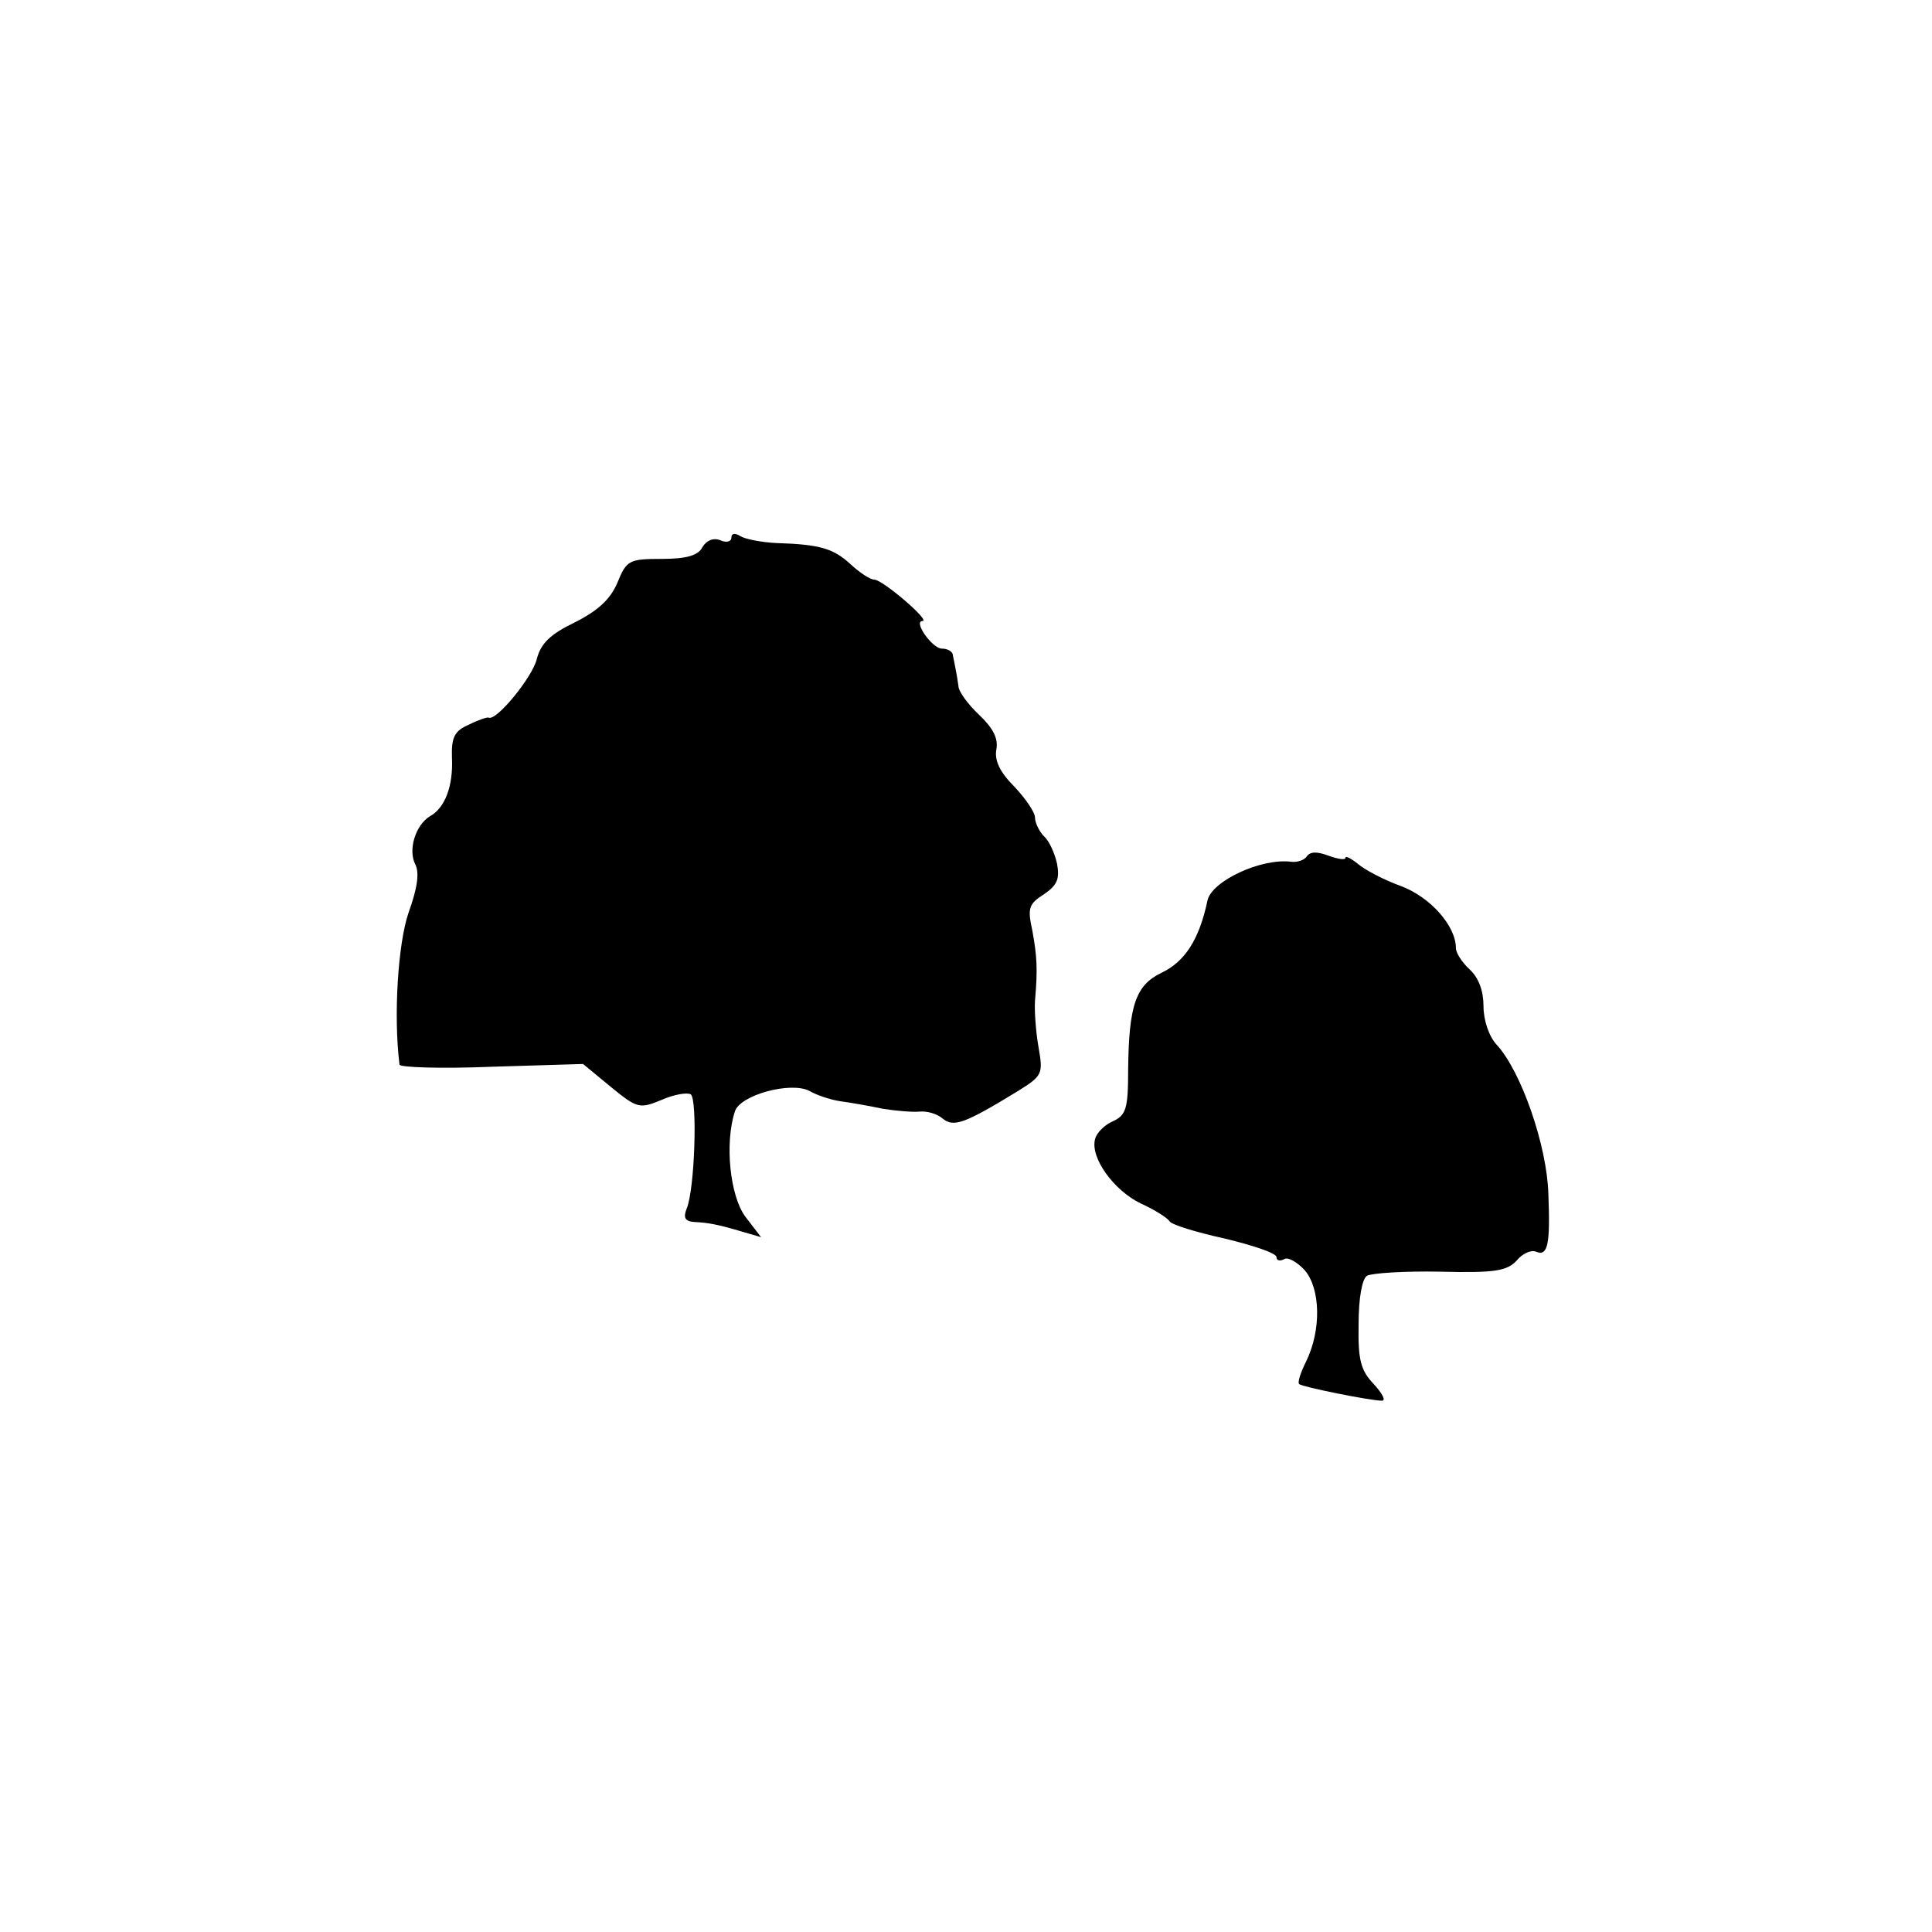 <svg version="1" xmlns="http://www.w3.org/2000/svg" width="373.333" height="373.333" viewBox="0 0 280 280"><path d="M106 77.9c0 .6-.7.8-1.6.4-1-.4-2 0-2.6 1-.6 1.2-2.3 1.7-5.9 1.7-4.7 0-5.1.2-6.4 3.4-1 2.4-2.8 4.1-6.2 5.8-3.5 1.7-4.9 3-5.5 5.3-.6 2.6-5.9 9.1-7 8.5-.1-.1-1.4.3-2.8 1-2.1.9-2.6 1.8-2.5 4.8.2 4.1-1 7.3-3.2 8.5-2.1 1.3-3.2 4.9-2.1 7 .6 1.2.3 3.4-1 7-1.5 4.4-2.2 14.8-1.3 22 .1.4 6.1.6 13.4.3l13.2-.4 4 3.3c3.9 3.2 4.2 3.2 7.4 1.9 1.8-.8 3.7-1.1 4.2-.8 1 .6.6 13.9-.6 16.6-.5 1.3-.2 1.8 1.1 1.9 2 .1 3.3.3 7.3 1.5l2.4.7-2.3-3c-2.2-3-3-10.6-1.5-15.2.7-2.4 8.1-4.4 10.8-3 1 .6 3.1 1.3 4.5 1.5 1.5.2 4.3.7 6.2 1.1 1.9.3 4.3.5 5.3.4 1-.1 2.5.3 3.3 1 1.6 1.3 3.1.8 10.8-3.9 3.7-2.3 3.8-2.5 3.1-6.5-.4-2.3-.6-5.3-.5-6.7.4-4.5.3-6.4-.4-10.2-.7-3.2-.5-3.8 1.7-5.2 1.9-1.3 2.3-2.2 1.9-4.4-.3-1.4-1.1-3.3-1.9-4-.7-.7-1.3-2-1.3-2.7 0-.8-1.4-2.8-3-4.5-2.1-2.1-2.9-3.8-2.6-5.4.3-1.6-.5-3.1-2.5-5-1.6-1.5-3-3.4-3-4.2-.1-.8-.3-1.9-.4-2.4-.1-.6-.3-1.5-.4-2 0-.6-.8-1-1.6-1-1.4 0-4.2-4-2.8-4 1.2 0-5.8-6-7-6-.6 0-2.1-1-3.4-2.2-2.5-2.3-4.4-2.9-10.8-3.1-2.2-.1-4.6-.6-5.2-1-.8-.5-1.3-.4-1.3.2zM189.4 124.1c-.3.5-1.3.9-2.2.8-4.4-.6-11.6 2.8-12.2 5.6-1.2 5.7-3.3 8.9-6.7 10.5-3.7 1.8-4.7 4.7-4.8 14 0 5.7-.3 6.6-2.2 7.5-1.2.5-2.4 1.7-2.6 2.6-.7 2.7 2.7 7.4 6.6 9.3 2 .9 3.9 2.1 4.2 2.6.3.5 3.9 1.6 8 2.5 4.1 1 7.5 2.1 7.5 2.7 0 .5.5.6 1.1.3.5-.4 1.9.4 3 1.6 2.3 2.7 2.4 8.7.2 13.2-.8 1.6-1.3 3.1-1 3.3.4.4 10.3 2.4 12 2.4.6 0 0-1.1-1.2-2.4-1.9-2-2.3-3.5-2.2-8.7 0-3.8.5-6.5 1.2-7 .7-.4 5.5-.7 10.7-.6 7.8.2 9.6-.1 11-1.6.8-1 2.1-1.6 2.8-1.3 1.7.7 2.1-.9 1.8-8.4-.2-6.9-3.9-17.7-7.5-21.6-1.1-1.2-1.9-3.5-1.9-5.6 0-2.2-.7-4.1-2-5.3-1.1-1-2-2.4-2-3.1 0-3.2-3.7-7.4-8-9-2.5-.9-5.3-2.4-6.2-3.2-1-.8-1.8-1.2-1.8-.9 0 .4-1.1.2-2.5-.3-1.6-.6-2.6-.6-3.1.1z"/></svg>